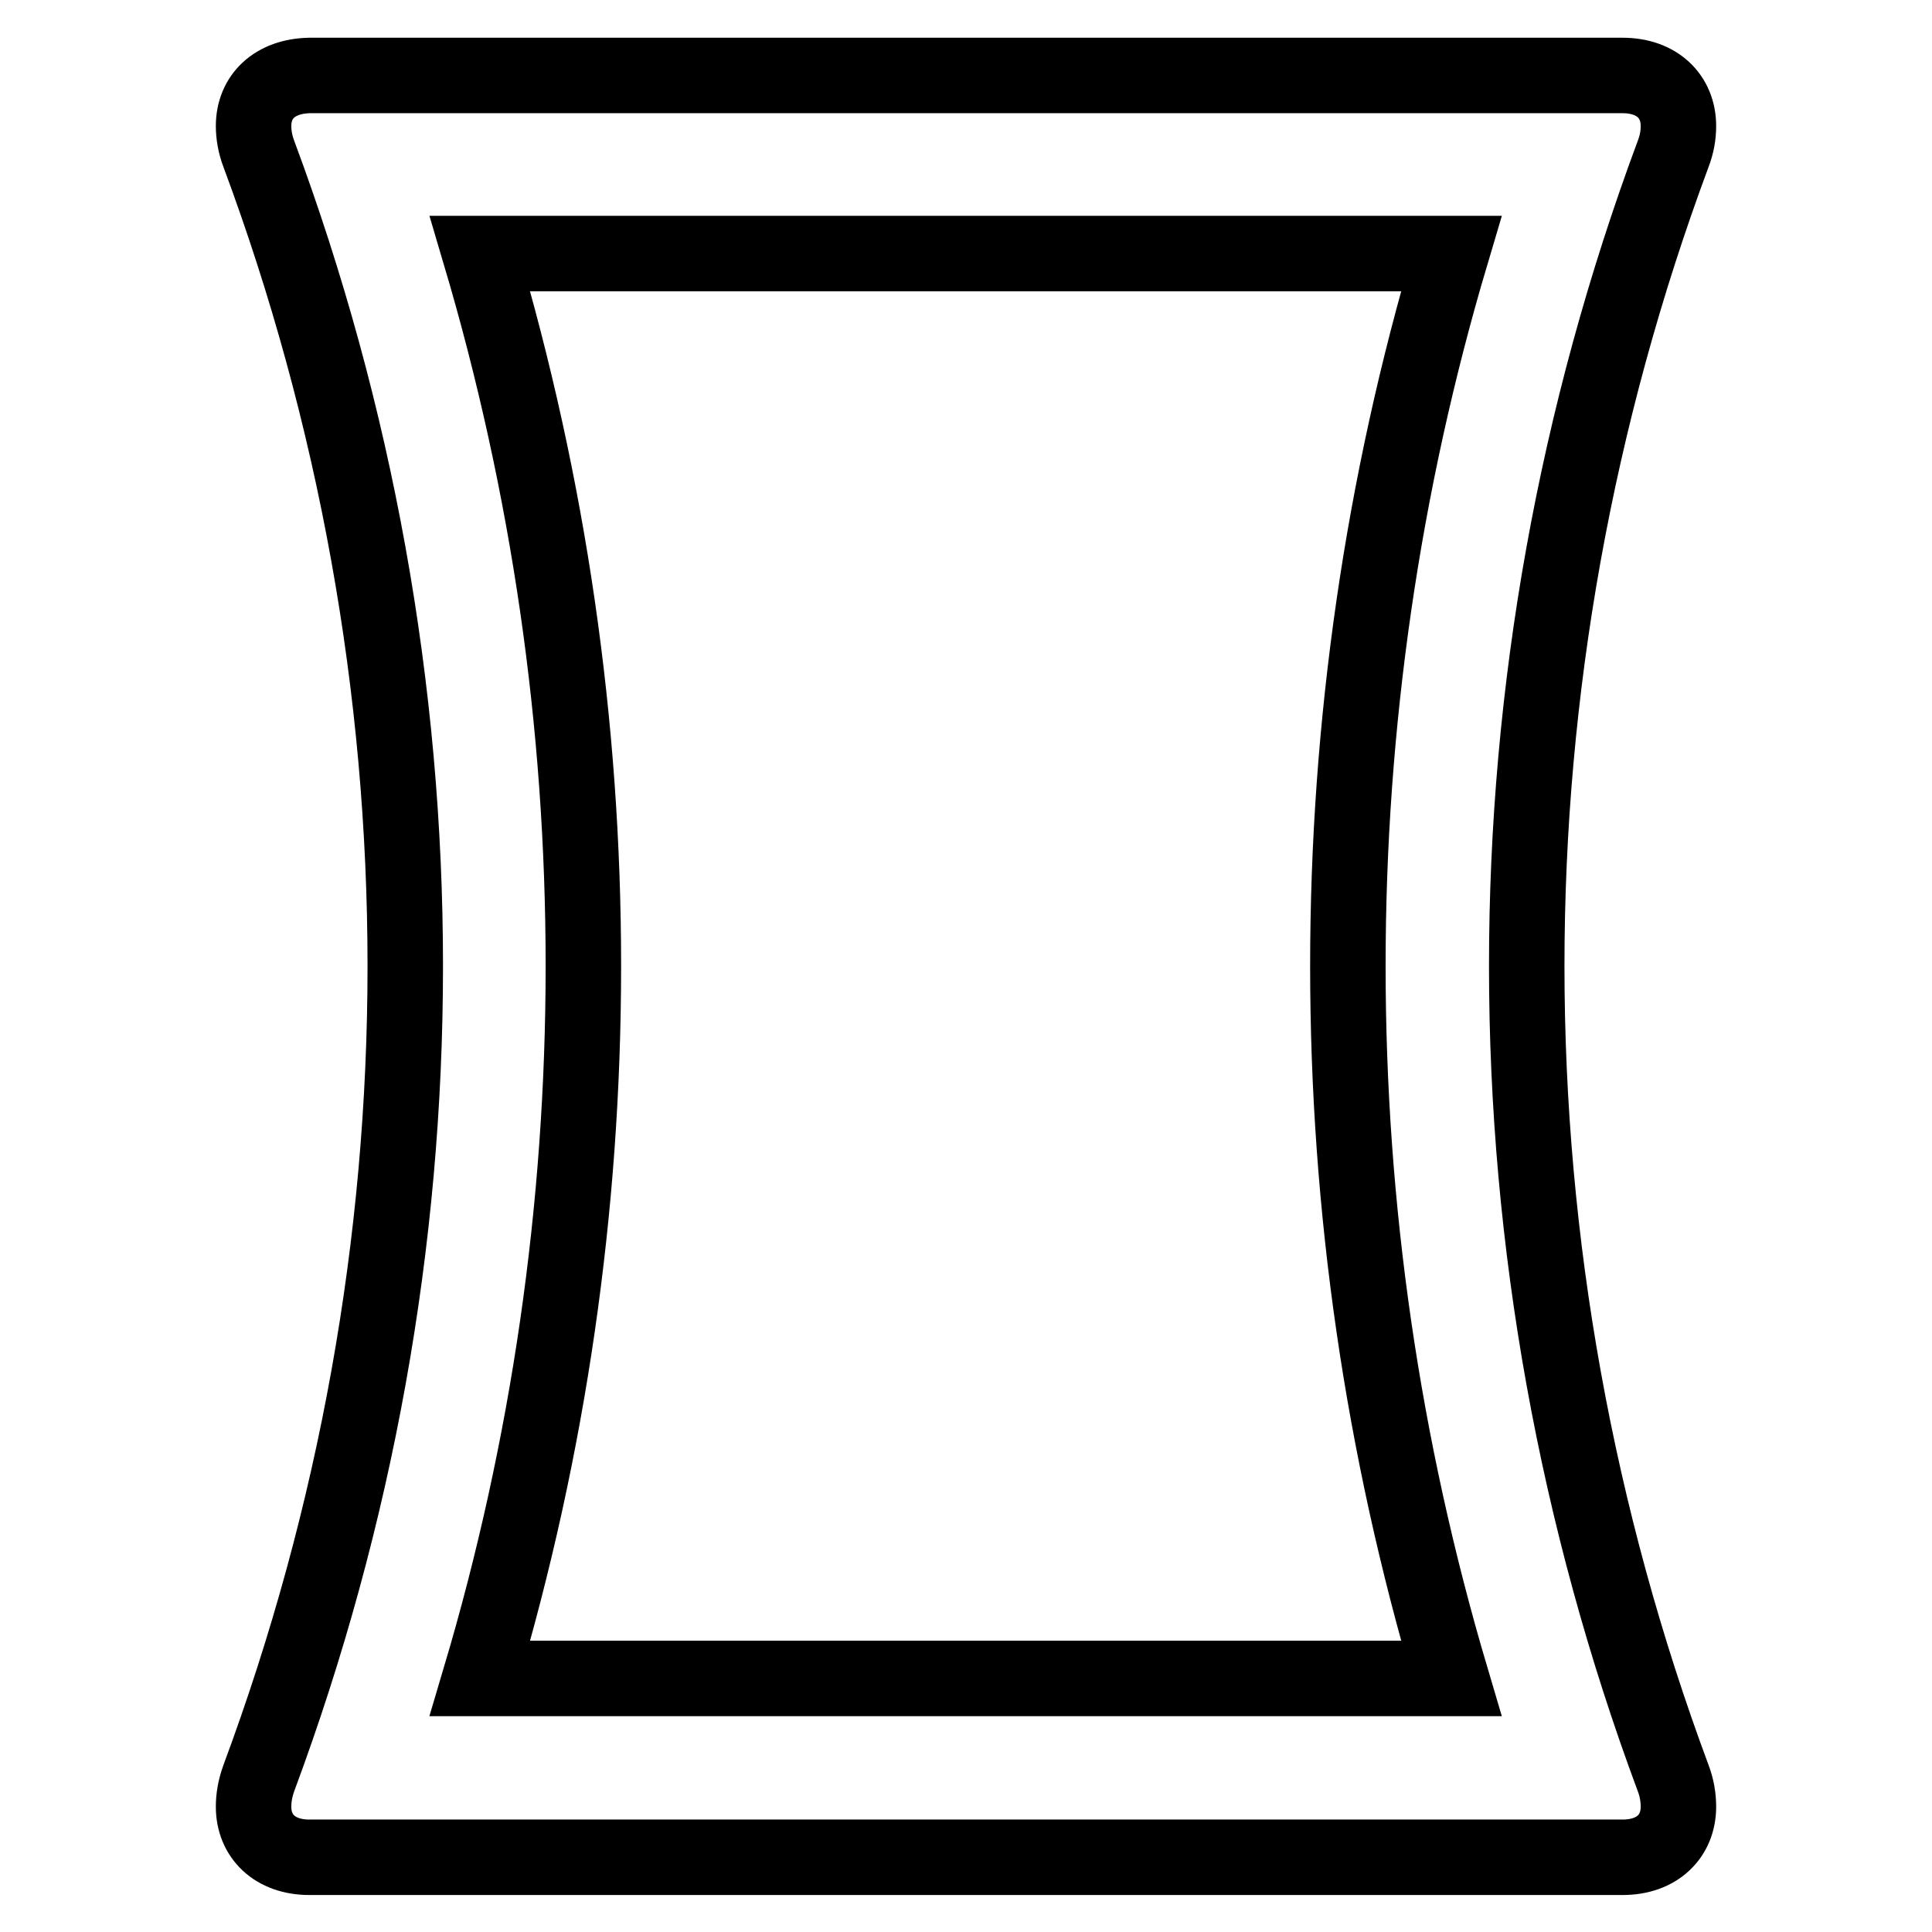 <?xml version="1.0" encoding="utf-8"?>
<!-- Svg Vector Icons : http://www.onlinewebfonts.com/icon -->
<!DOCTYPE svg PUBLIC "-//W3C//DTD SVG 1.1//EN" "http://www.w3.org/Graphics/SVG/1.1/DTD/svg11.dtd">
<svg version="1.1" xmlns="http://www.w3.org/2000/svg" xmlns:xlink="http://www.w3.org/1999/xlink" x="0px" y="0px" viewBox="0 0 256 256" enable-background="new 0 0 256 256" xml:space="preserve">
<g> <path stroke-width="10" fill-opacity="0" stroke="#000000"  d="M221.7,235.6c-12.8-34.4-19.4-70.9-19.4-107.6c0-36.5,6.5-72.9,19.4-107.6c0.5-1.3,0.7-2.5,0.7-3.7 c0-3.9-2.8-6.7-7.4-6.7H41c-4.6,0.1-7.4,2.8-7.4,6.7c0,1.1,0.2,2.4,0.7,3.7c12.8,34.4,19.4,70.9,19.4,107.6 c0,36.5-6.5,72.9-19.4,107.6c-0.5,1.4-0.7,2.6-0.7,3.8c0,3.9,2.8,6.7,7.4,6.7H215c4.6,0,7.4-2.8,7.4-6.7 C222.4,238.2,222.2,236.9,221.7,235.6z M63.6,222.4c9.1-30.6,13.7-62.4,13.7-94.4c0-32.1-4.6-63.7-13.7-94.4h128.7 c-9.1,30.6-13.7,62.4-13.7,94.4c0,32.1,4.6,63.7,13.7,94.4H63.6z"/></g>
</svg>